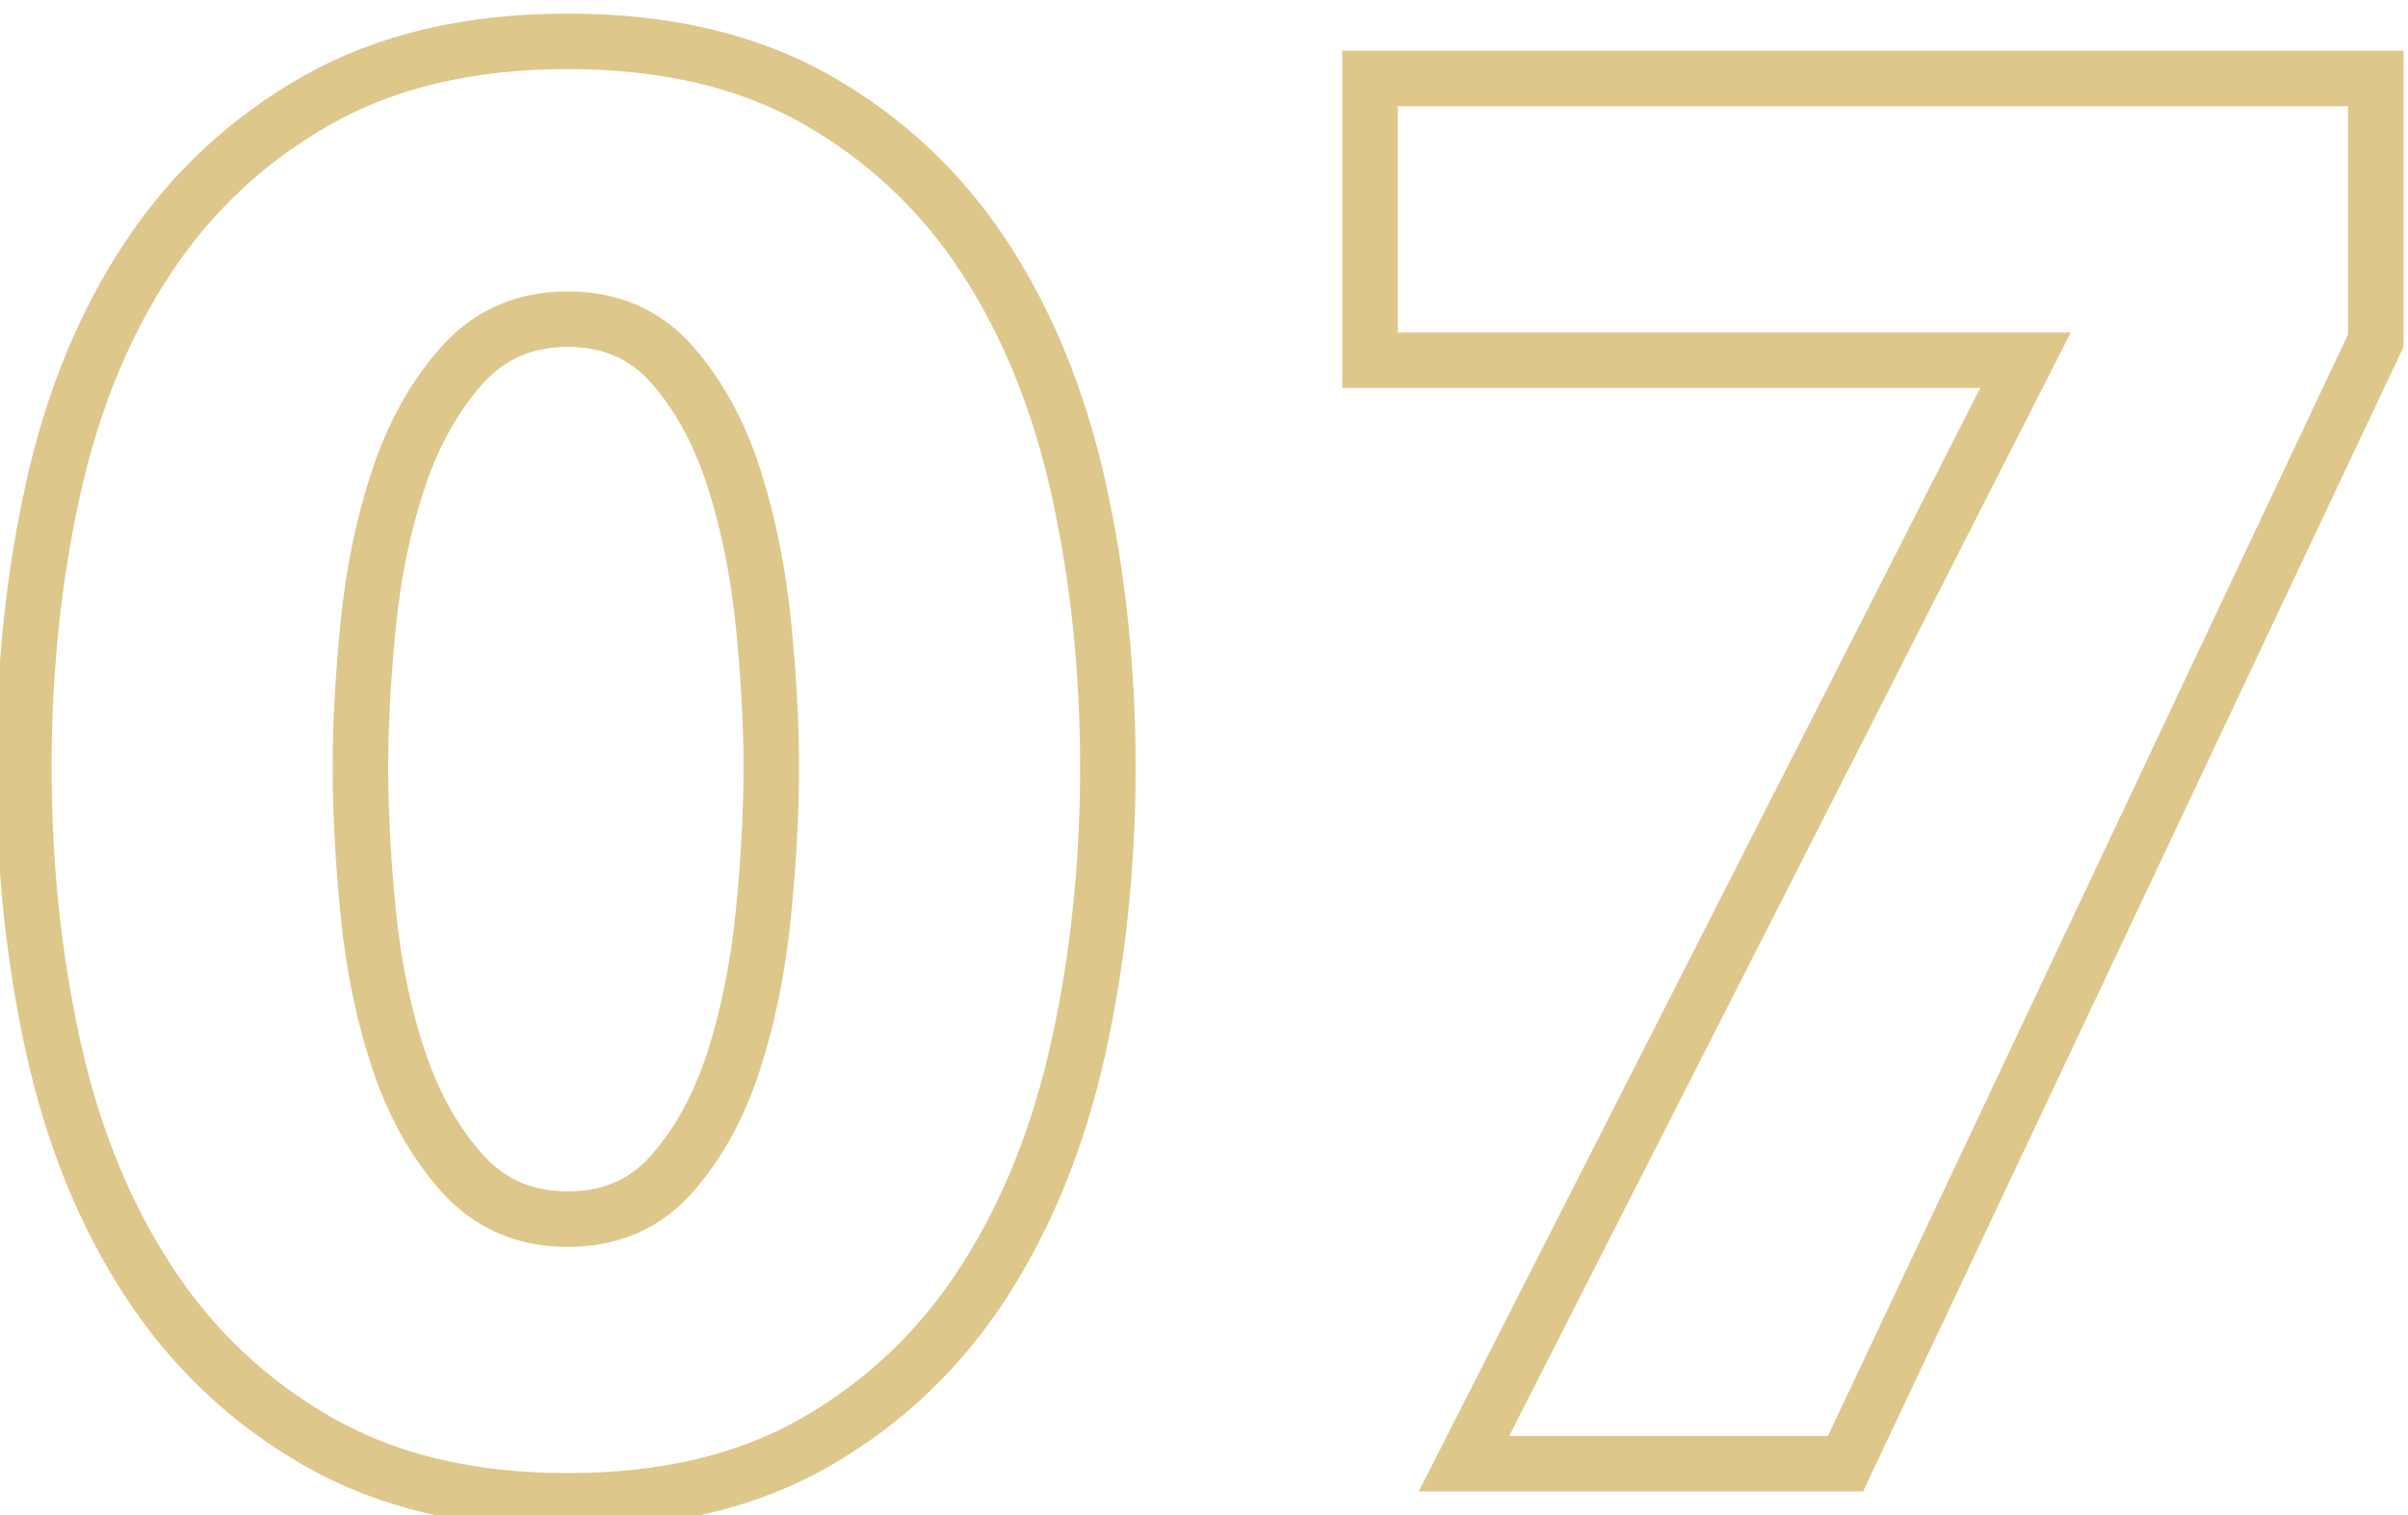 <?xml version="1.0" encoding="UTF-8" standalone="no"?>
<!-- Created with Inkscape (http://www.inkscape.org/) -->

<svg
   version="1.1"
   id="svg60590"
   width="115.69"
   height="72.812"
   viewBox="0 0 115.69 72.812"
   xmlns="http://www.w3.org/2000/svg"
   xmlns:svg="http://www.w3.org/2000/svg">
  <defs
     id="defs60594">
    <clipPath
       clipPathUnits="userSpaceOnUse"
       id="clipPath114786">
      <path
         d="M 0,6378.218 H 1184.662 V 0 H 0 Z"
         id="path114784" />
    </clipPath>
  </defs>
  <g
     id="g60598"
     transform="matrix(1.333,0,0,-1.333,-744.896,2610.509)">
    <g
       id="g114780">
      <g
         id="g114782"
         clip-path="url(#clipPath114786)">
        <g
           id="g114880"
           transform="translate(586.611,1930.719)">
          <path
             d="m 0,0 c 0,1.551 -0.095,3.267 -0.282,5.148 -0.188,1.88 -0.541,3.632 -1.058,5.253 -0.518,1.623 -1.258,2.986 -2.221,4.091 -0.964,1.104 -2.221,1.657 -3.773,1.657 -1.552,0 -2.821,-0.553 -3.808,-1.657 -0.988,-1.105 -1.752,-2.468 -2.292,-4.091 C -13.975,8.78 -14.34,7.028 -14.527,5.148 -14.716,3.267 -14.809,1.551 -14.809,0 c 0,-1.599 0.093,-3.35 0.282,-5.254 0.187,-1.904 0.552,-3.667 1.093,-5.289 0.54,-1.622 1.304,-2.986 2.292,-4.091 0.987,-1.104 2.256,-1.657 3.808,-1.657 1.552,0 2.809,0.553 3.773,1.657 0.963,1.105 1.703,2.469 2.221,4.091 0.517,1.622 0.87,3.385 1.058,5.289 C -0.095,-3.35 0,-1.599 0,0 Z m 12.13,0 c 0,-3.526 -0.353,-6.888 -1.058,-10.085 -0.705,-3.197 -1.833,-6.006 -3.385,-8.427 -1.552,-2.422 -3.561,-4.35 -6.03,-5.783 -2.468,-1.434 -5.465,-2.151 -8.991,-2.151 -3.526,0 -6.535,0.717 -9.027,2.151 -2.493,1.433 -4.526,3.361 -6.1,5.783 -1.576,2.421 -2.715,5.23 -3.42,8.427 -0.705,3.197 -1.058,6.559 -1.058,10.085 0,3.526 0.353,6.876 1.058,10.049 0.705,3.174 1.844,5.947 3.42,8.322 1.574,2.374 3.607,4.267 6.1,5.677 2.492,1.41 5.501,2.115 9.027,2.115 3.526,0 6.523,-0.705 8.991,-2.115 2.469,-1.41 4.478,-3.303 6.03,-5.677 1.552,-2.375 2.68,-5.148 3.385,-8.322 C 11.777,6.876 12.13,3.526 12.13,0 Z"
             style="fill:none;stroke:#ddc78a;stroke-width:2;stroke-linecap:butt;stroke-linejoin:miter;stroke-miterlimit:10;stroke-dasharray:none;stroke-opacity:1"
             id="path114882" />
        </g>
        <g
           id="g114884"
           transform="translate(625.327,1905.613)">
          <path
             d="m 0,0 h -13.752 l 20.24,39.774 h -23.625 v 10.155 h 36.249 v -9.45 z"
             style="fill:none;stroke:#ddc78a;stroke-width:2;stroke-linecap:butt;stroke-linejoin:miter;stroke-miterlimit:10;stroke-dasharray:none;stroke-opacity:1"
             id="path114886" />
        </g>
      </g>
    </g>
  </g>
</svg>
